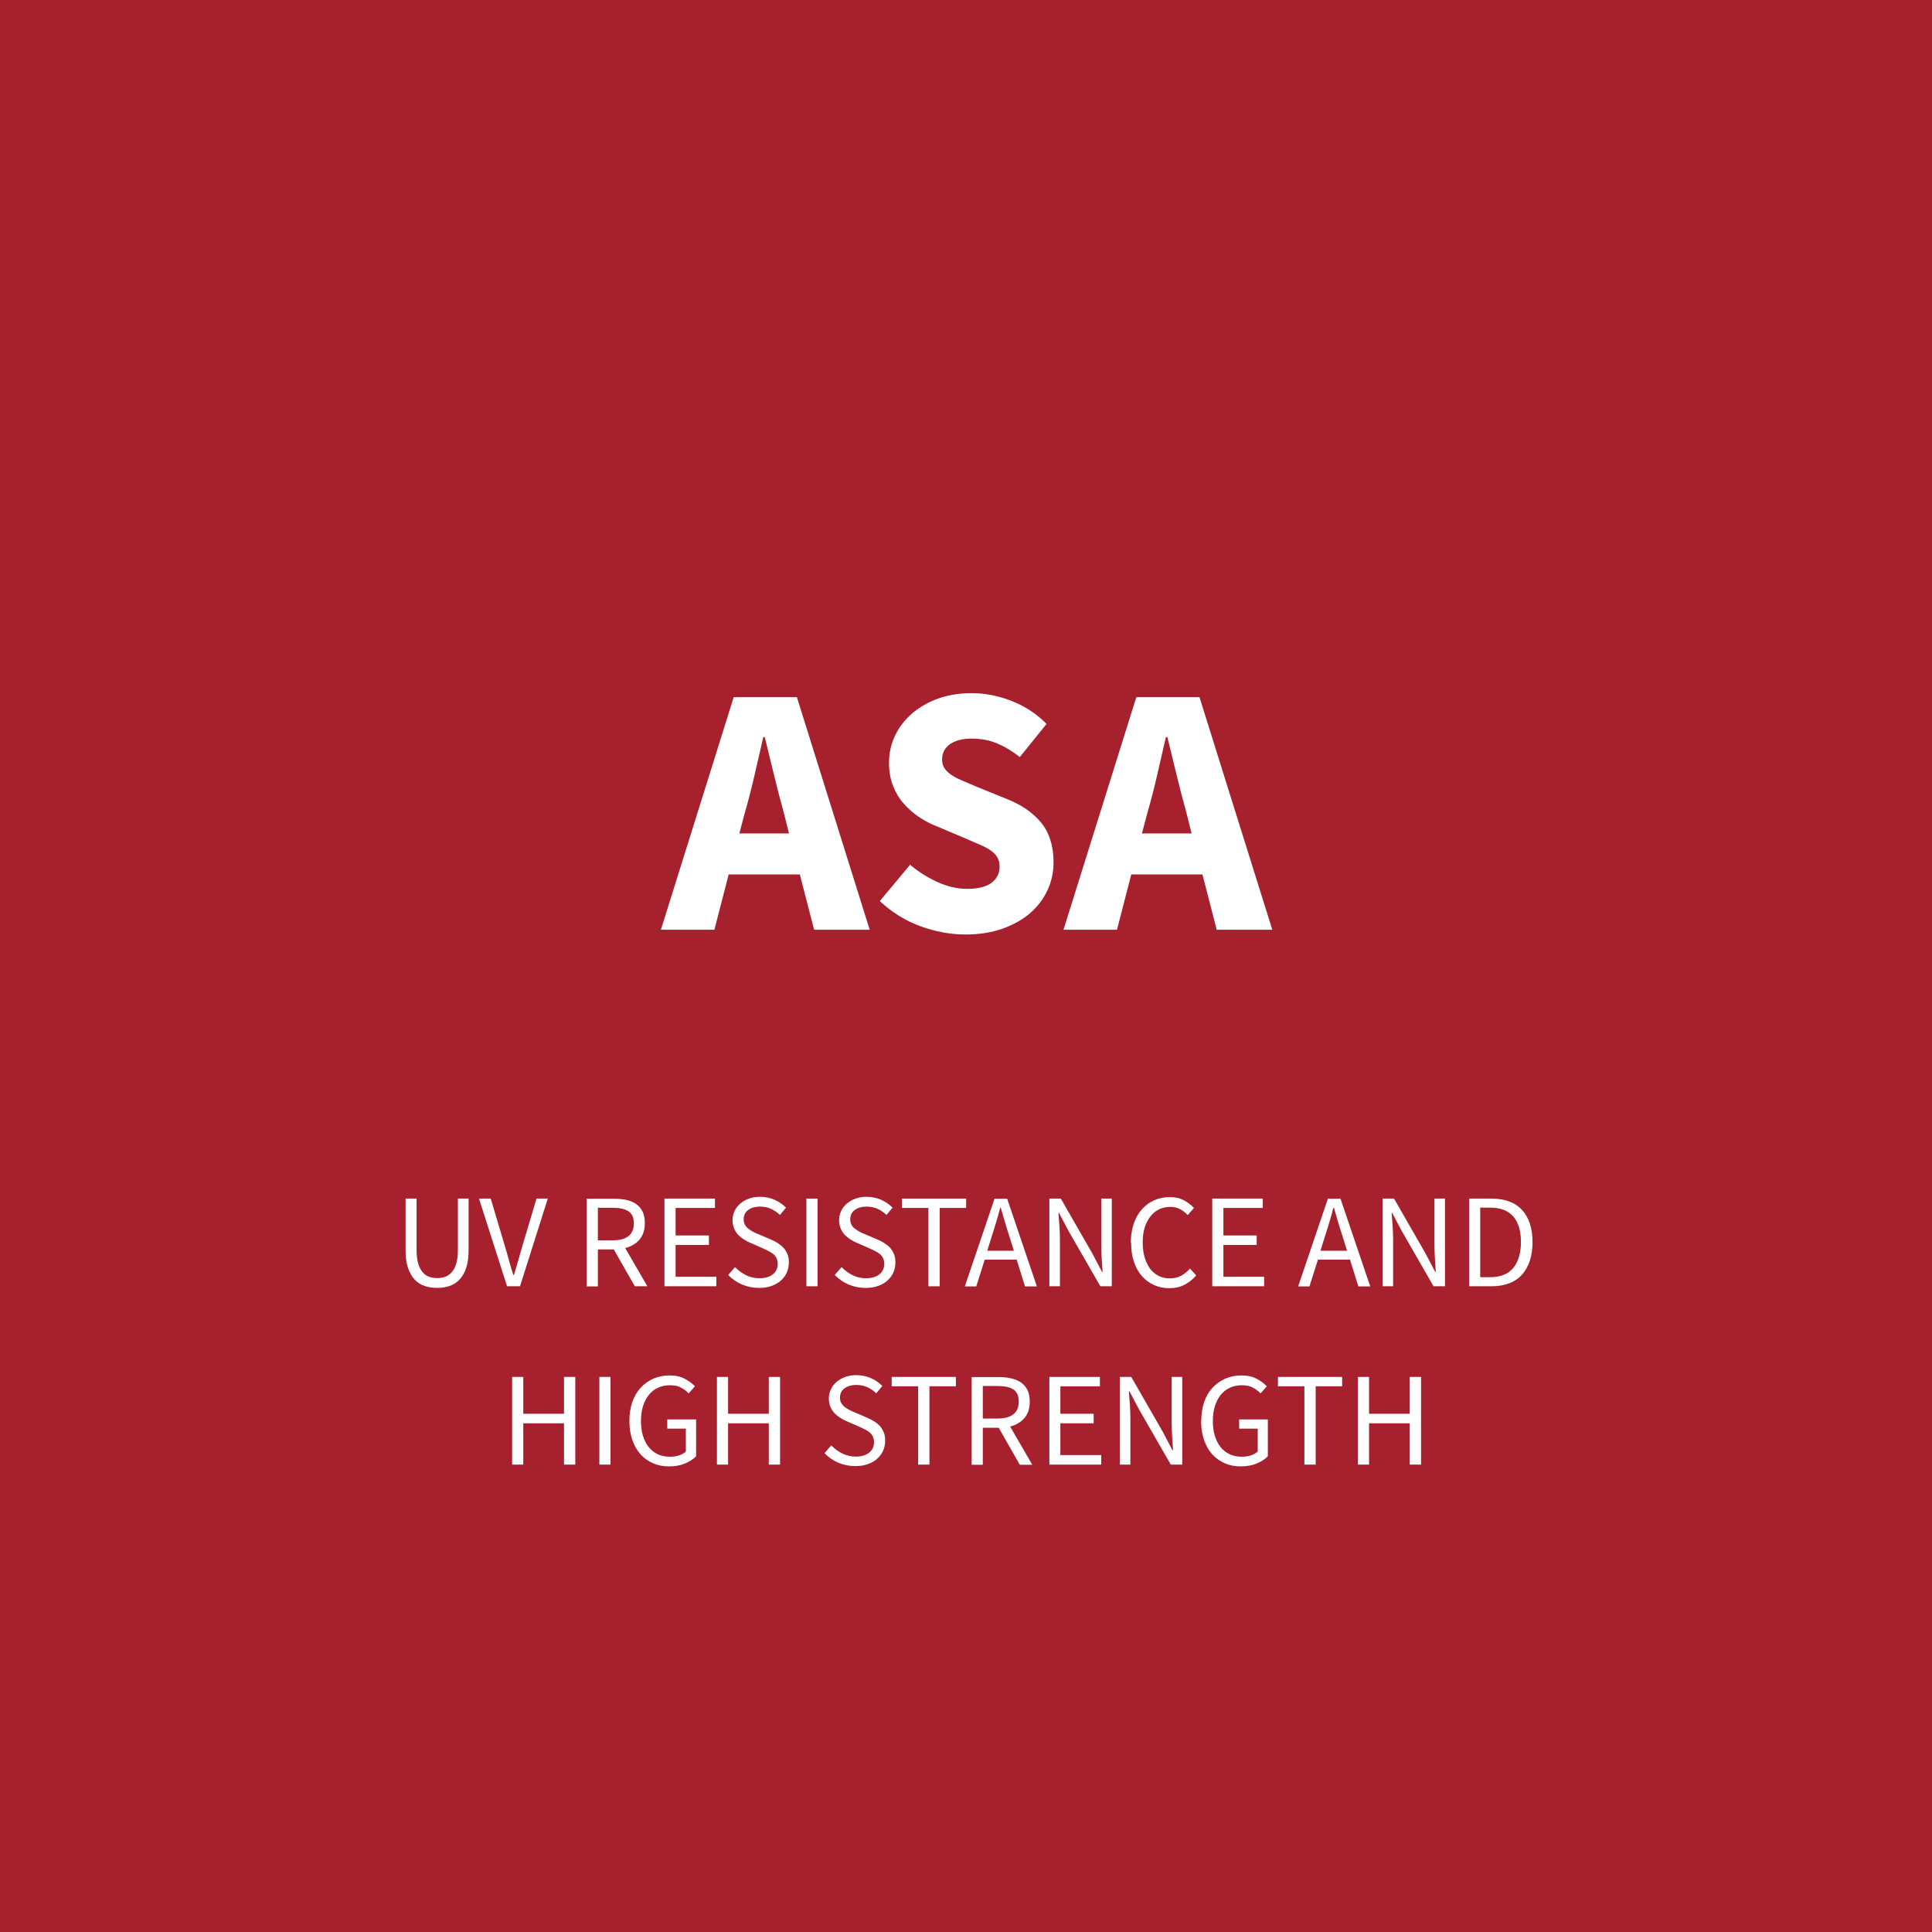 <?xml version="1.0" encoding="UTF-8"?>
<svg xmlns="http://www.w3.org/2000/svg" id="EN" viewBox="0 0 130 130">
  <defs>
    <style>
      .cls-asa-1 {
        fill: #fff;
      }

      .cls-asa-2 {
        fill: #a6202d;
      }
    </style>
  </defs>
  <g id="ASA">
    <rect class="cls-asa-2" x="-.43" y="-.43" width="131.45" height="131.62"></rect>
    <g>
      <path class="cls-asa-1" d="m53.81,58.84h-4.78l-.96,3.72h-3.6l4.9-15.65h4.25l4.9,15.65h-3.74l-.96-3.72Zm-.72-2.76l-.36-1.44c-.22-.78-.44-1.62-.65-2.5-.21-.88-.42-1.73-.62-2.54h-.1c-.19.83-.39,1.68-.59,2.56s-.41,1.7-.64,2.48l-.38,1.44h3.34Z"></path>
      <path class="cls-asa-1" d="m61.22,58.17c.56.48,1.18.87,1.86,1.18s1.35.46,2,.46c.74,0,1.28-.14,1.64-.41.36-.27.54-.64.54-1.1,0-.24-.05-.45-.16-.62-.1-.18-.26-.33-.46-.47-.2-.14-.44-.26-.72-.38-.28-.12-.59-.25-.92-.4l-2.04-.86c-.4-.16-.79-.37-1.16-.62s-.71-.56-1.01-.9c-.3-.34-.53-.74-.71-1.2-.18-.46-.26-.97-.26-1.55,0-.64.14-1.24.41-1.81.27-.57.66-1.06,1.15-1.49.5-.42,1.08-.76,1.76-1,.68-.24,1.43-.36,2.24-.36.91,0,1.81.18,2.7.53.89.35,1.67.86,2.34,1.54l-1.8,2.23c-.51-.4-1.02-.71-1.54-.92-.51-.22-1.08-.32-1.7-.32s-1.09.12-1.45.37c-.36.25-.54.6-.54,1.04,0,.24.06.44.18.61.12.17.29.32.5.46.22.14.47.26.76.38s.6.25.94.4l2.02.82c.96.38,1.72.91,2.27,1.58.55.67.83,1.56.83,2.66,0,.66-.13,1.28-.4,1.86-.26.58-.65,1.1-1.15,1.54-.5.44-1.12.79-1.86,1.06-.74.26-1.57.4-2.5.4-1.02,0-2.04-.19-3.06-.56-1.02-.38-1.92-.94-2.72-1.69l2.02-2.42Z"></path>
      <path class="cls-asa-1" d="m80.9,58.84h-4.78l-.96,3.72h-3.6l4.9-15.65h4.25l4.9,15.65h-3.74l-.96-3.72Zm-.72-2.76l-.36-1.44c-.22-.78-.44-1.62-.65-2.5-.21-.88-.42-1.73-.62-2.54h-.1c-.19.83-.39,1.68-.59,2.56s-.41,1.7-.64,2.48l-.38,1.44h3.34Z"></path>
      <path class="cls-asa-1" d="m27.28,80.65h.75v3.48c0,.35.04.65.11.89.07.24.17.43.29.58.12.14.27.25.44.31.17.06.35.09.54.09s.38-.03.55-.09c.17-.06.31-.17.44-.31.13-.14.23-.34.3-.58.07-.24.11-.54.11-.89v-3.48h.72v3.46c0,.47-.05.87-.16,1.2s-.26.59-.45.79-.41.34-.67.43c-.26.09-.54.13-.84.13s-.58-.04-.84-.13c-.26-.09-.49-.23-.67-.43s-.34-.46-.45-.79c-.11-.32-.16-.72-.16-1.2v-3.46Z"></path>
      <path class="cls-asa-1" d="m32.22,80.65h.8l.95,3.19c.11.35.2.68.28.98.08.3.18.62.29.97h.04c.11-.35.2-.67.29-.97.08-.3.18-.63.28-.98l.95-3.19h.76l-1.87,5.9h-.87l-1.89-5.9Z"></path>
      <path class="cls-asa-1" d="m42.72,86.56l-1.42-2.49h-1.07v2.49h-.75v-5.9h1.84c.3,0,.58.03.83.08.26.06.47.15.66.28.18.13.33.3.43.51s.15.47.15.77c0,.46-.12.83-.36,1.11-.24.28-.56.46-.96.57l1.49,2.57h-.85Zm-2.49-3.1h.99c.46,0,.82-.09,1.06-.28.25-.19.37-.47.37-.86s-.12-.66-.37-.82c-.25-.16-.6-.23-1.06-.23h-.99v2.2Z"></path>
      <path class="cls-asa-1" d="m44.71,80.65h3.4v.63h-2.65v1.85h2.24v.64h-2.24v2.14h2.74v.64h-3.49v-5.9Z"></path>
      <path class="cls-asa-1" d="m49.47,85.27c.21.22.46.4.74.54.29.14.58.2.89.2.39,0,.69-.09.91-.27.22-.18.32-.41.32-.7,0-.15-.03-.28-.08-.38-.05-.1-.12-.2-.21-.27-.09-.08-.19-.14-.31-.2-.12-.06-.25-.12-.39-.19l-.85-.37c-.14-.06-.28-.13-.42-.22s-.27-.19-.39-.31c-.11-.12-.21-.26-.28-.43-.07-.17-.11-.36-.11-.57s.05-.43.14-.62c.09-.19.22-.36.39-.5.17-.14.36-.25.58-.33.23-.08.47-.12.74-.12.35,0,.68.07.98.2.3.14.55.31.77.53l-.41.49c-.18-.17-.38-.31-.6-.41-.22-.1-.47-.15-.74-.15-.33,0-.6.08-.8.23-.2.15-.3.36-.3.63,0,.14.03.27.09.37.06.1.13.19.23.26.1.08.2.14.31.2.11.06.23.11.35.16l.84.36c.17.07.33.15.48.25s.28.2.39.32.19.27.26.43.09.36.09.57c0,.23-.05.45-.14.66s-.23.38-.4.54c-.17.15-.38.27-.63.36-.25.09-.53.13-.84.13-.41,0-.8-.08-1.15-.23s-.66-.37-.92-.64l.45-.52Z"></path>
      <path class="cls-asa-1" d="m54.26,80.65h.75v5.9h-.75v-5.9Z"></path>
      <path class="cls-asa-1" d="m56.64,85.27c.21.22.46.4.74.54.29.14.58.2.89.2.39,0,.69-.09.91-.27.22-.18.32-.41.32-.7,0-.15-.03-.28-.08-.38-.05-.1-.12-.2-.21-.27-.09-.08-.19-.14-.31-.2-.12-.06-.25-.12-.39-.19l-.85-.37c-.14-.06-.28-.13-.42-.22s-.27-.19-.39-.31c-.11-.12-.21-.26-.28-.43-.07-.17-.11-.36-.11-.57s.05-.43.14-.62c.09-.19.22-.36.39-.5.17-.14.36-.25.58-.33.23-.08.47-.12.74-.12.35,0,.68.07.98.2.3.14.55.31.77.53l-.41.49c-.18-.17-.38-.31-.6-.41-.22-.1-.47-.15-.74-.15-.33,0-.6.08-.8.23-.2.15-.3.36-.3.63,0,.14.03.27.09.37.06.1.13.19.23.26.1.08.2.14.31.2.11.06.23.11.35.16l.84.36c.17.07.33.15.48.25s.28.2.39.32.19.27.26.43.09.36.09.57c0,.23-.05.45-.14.66s-.23.38-.4.54c-.17.15-.38.27-.63.36-.25.09-.53.13-.84.13-.41,0-.8-.08-1.15-.23s-.66-.37-.92-.64l.45-.52Z"></path>
      <path class="cls-asa-1" d="m62.47,81.28h-1.78v-.63h4.32v.63h-1.78v5.27h-.76v-5.27Z"></path>
      <path class="cls-asa-1" d="m68.41,84.76h-2.15l-.57,1.8h-.77l2-5.9h.85l2,5.9h-.8l-.56-1.8Zm-.19-.6l-.28-.9c-.11-.33-.21-.66-.31-.99-.1-.33-.19-.66-.29-1h-.04c-.09.34-.18.68-.28,1s-.2.66-.31.99l-.28.9h1.77Z"></path>
      <path class="cls-asa-1" d="m70.61,80.65h.77l2.13,3.71.64,1.22h.04c-.02-.3-.04-.61-.06-.93-.02-.32-.03-.64-.03-.95v-3.05h.71v5.9h-.77l-2.14-3.72-.64-1.21h-.04c.02.3.05.6.07.91.02.31.03.62.03.93v3.09h-.71v-5.9Z"></path>
      <path class="cls-asa-1" d="m76.09,83.61c0-.47.07-.9.2-1.28s.31-.7.55-.96c.23-.26.51-.47.83-.61.32-.14.67-.21,1.05-.21s.67.07.95.22c.27.15.49.32.67.51l-.42.48c-.16-.17-.33-.3-.52-.4-.19-.1-.41-.15-.66-.15-.28,0-.54.06-.76.17-.23.11-.42.27-.58.48s-.29.46-.38.75-.13.62-.13.99.04.71.13,1,.21.55.36.76c.16.21.35.37.57.49.22.11.48.17.76.17s.54-.06.75-.17.42-.28.61-.49l.42.46c-.23.27-.5.48-.79.63-.29.15-.63.23-1.01.23s-.72-.07-1.03-.21c-.32-.14-.59-.34-.82-.6-.23-.26-.41-.58-.54-.96s-.19-.81-.19-1.29Z"></path>
      <path class="cls-asa-1" d="m81.57,80.65h3.4v.63h-2.65v1.85h2.24v.64h-2.24v2.14h2.74v.64h-3.49v-5.9Z"></path>
      <path class="cls-asa-1" d="m90.83,84.76h-2.15l-.57,1.8h-.76l2-5.9h.85l2,5.9h-.8l-.56-1.8Zm-.19-.6l-.28-.9c-.11-.33-.21-.66-.31-.99s-.19-.66-.29-1h-.04c-.09.34-.18.68-.28,1-.1.33-.2.66-.31.99l-.28.9h1.77Z"></path>
      <path class="cls-asa-1" d="m93.03,80.65h.77l2.13,3.71.64,1.22h.04c-.02-.3-.04-.61-.06-.93-.02-.32-.03-.64-.03-.95v-3.05h.71v5.9h-.77l-2.14-3.72-.64-1.21h-.04c.02.3.05.6.07.91.02.31.03.62.03.93v3.09h-.71v-5.9Z"></path>
      <path class="cls-asa-1" d="m98.85,80.65h1.48c.91,0,1.61.25,2.08.76s.71,1.23.71,2.17c0,.47-.06.89-.18,1.25-.12.37-.3.68-.53.94s-.52.45-.86.58c-.34.13-.73.2-1.18.2h-1.51v-5.9Zm1.42,5.29c.69,0,1.21-.21,1.55-.62.34-.41.52-1,.52-1.75s-.17-1.32-.52-1.72c-.35-.4-.86-.59-1.55-.59h-.67v4.68h.67Z"></path>
      <path class="cls-asa-1" d="m34.46,92.65h.75v2.48h2.74v-2.48h.76v5.9h-.76v-2.78h-2.74v2.78h-.75v-5.9Z"></path>
      <path class="cls-asa-1" d="m40.33,92.65h.75v5.9h-.75v-5.9Z"></path>
      <path class="cls-asa-1" d="m42.35,95.61c0-.47.07-.9.2-1.28.14-.38.32-.7.57-.96.24-.26.53-.47.86-.61.33-.14.69-.21,1.09-.21s.75.08,1.02.23c.27.15.5.32.67.5l-.42.48c-.15-.16-.32-.29-.52-.39-.19-.11-.44-.16-.74-.16s-.57.06-.81.17c-.24.11-.44.27-.61.48s-.3.46-.39.75c-.09.29-.14.62-.14.99s.04.71.13,1,.21.55.38.76.37.37.61.49c.24.11.52.17.84.17.21,0,.41-.03.6-.09.19-.06.34-.15.46-.26v-1.54h-1.25v-.62h1.94v2.48c-.19.2-.45.36-.76.49s-.67.19-1.07.19-.75-.07-1.07-.21c-.32-.14-.6-.34-.84-.6-.23-.26-.42-.58-.55-.96s-.2-.81-.2-1.29Z"></path>
      <path class="cls-asa-1" d="m48.24,92.65h.75v2.48h2.74v-2.48h.76v5.9h-.76v-2.78h-2.74v2.78h-.75v-5.9Z"></path>
      <path class="cls-asa-1" d="m55.95,97.27c.21.22.46.4.74.54.29.14.58.2.89.2.39,0,.69-.09.91-.27.22-.18.32-.41.32-.7,0-.15-.03-.28-.08-.38-.05-.1-.12-.2-.21-.27-.09-.08-.19-.14-.31-.2-.12-.06-.25-.12-.39-.19l-.85-.37c-.14-.06-.28-.13-.42-.22s-.27-.19-.39-.31c-.11-.12-.21-.26-.28-.43-.07-.17-.11-.36-.11-.57s.05-.43.14-.62c.09-.19.22-.36.39-.5s.36-.25.58-.33c.23-.08.47-.12.74-.12.35,0,.68.07.98.2.3.13.55.31.77.53l-.41.49c-.18-.17-.38-.31-.6-.41-.22-.1-.47-.15-.74-.15-.33,0-.6.08-.8.23-.2.15-.3.37-.3.63,0,.14.03.27.09.36.06.1.13.19.23.26.1.08.2.14.31.2.11.06.23.11.35.16l.84.36c.17.07.33.16.48.25s.28.2.39.32.19.27.26.43.09.36.09.57c0,.23-.05.45-.14.66s-.23.38-.4.54c-.17.15-.38.27-.63.36-.25.09-.53.13-.84.13-.41,0-.8-.08-1.15-.23s-.66-.37-.92-.64l.45-.52Z"></path>
      <path class="cls-asa-1" d="m61.78,93.28h-1.78v-.63h4.32v.63h-1.78v5.27h-.76v-5.27Z"></path>
      <path class="cls-asa-1" d="m68.62,98.56l-1.42-2.49h-1.07v2.49h-.75v-5.9h1.84c.3,0,.58.03.83.09s.47.15.66.28c.18.13.33.3.43.51.1.21.15.47.15.77,0,.46-.12.83-.36,1.11-.24.28-.56.46-.96.57l1.49,2.57h-.85Zm-2.49-3.11h.99c.46,0,.82-.09,1.06-.28.25-.19.37-.48.37-.86s-.12-.66-.37-.82c-.25-.16-.6-.23-1.06-.23h-.99v2.2Z"></path>
      <path class="cls-asa-1" d="m70.61,92.65h3.4v.63h-2.66v1.85h2.24v.64h-2.24v2.14h2.75v.64h-3.49v-5.9Z"></path>
      <path class="cls-asa-1" d="m75.35,92.65h.77l2.13,3.71.64,1.22h.04c-.02-.3-.04-.61-.06-.93-.02-.32-.03-.64-.03-.95v-3.05h.71v5.9h-.77l-2.14-3.72-.64-1.21h-.04c.02.3.05.6.07.91.02.31.03.62.03.93v3.09h-.71v-5.9Z"></path>
      <path class="cls-asa-1" d="m80.83,95.61c0-.47.07-.9.2-1.28.13-.38.32-.7.57-.96.24-.26.53-.47.86-.61.33-.14.69-.21,1.09-.21s.75.08,1.02.23c.27.15.5.32.67.5l-.42.48c-.15-.16-.32-.29-.52-.39-.19-.11-.44-.16-.74-.16s-.57.06-.81.17c-.24.11-.44.27-.61.48s-.3.46-.39.75-.14.62-.14.99.04.71.13,1,.21.55.38.76.37.37.61.49c.24.11.52.17.84.17.21,0,.41-.03.6-.09.19-.06.34-.15.46-.26v-1.54h-1.25v-.62h1.93v2.48c-.19.2-.45.36-.76.49-.31.13-.67.19-1.07.19s-.75-.07-1.07-.21c-.32-.14-.6-.34-.84-.6-.23-.26-.42-.58-.55-.96s-.2-.81-.2-1.29Z"></path>
      <path class="cls-asa-1" d="m87.77,93.28h-1.78v-.63h4.32v.63h-1.78v5.27h-.76v-5.27Z"></path>
      <path class="cls-asa-1" d="m91.37,92.65h.75v2.48h2.74v-2.48h.76v5.9h-.76v-2.78h-2.74v2.78h-.75v-5.9Z"></path>
    </g>
  </g>
</svg>
